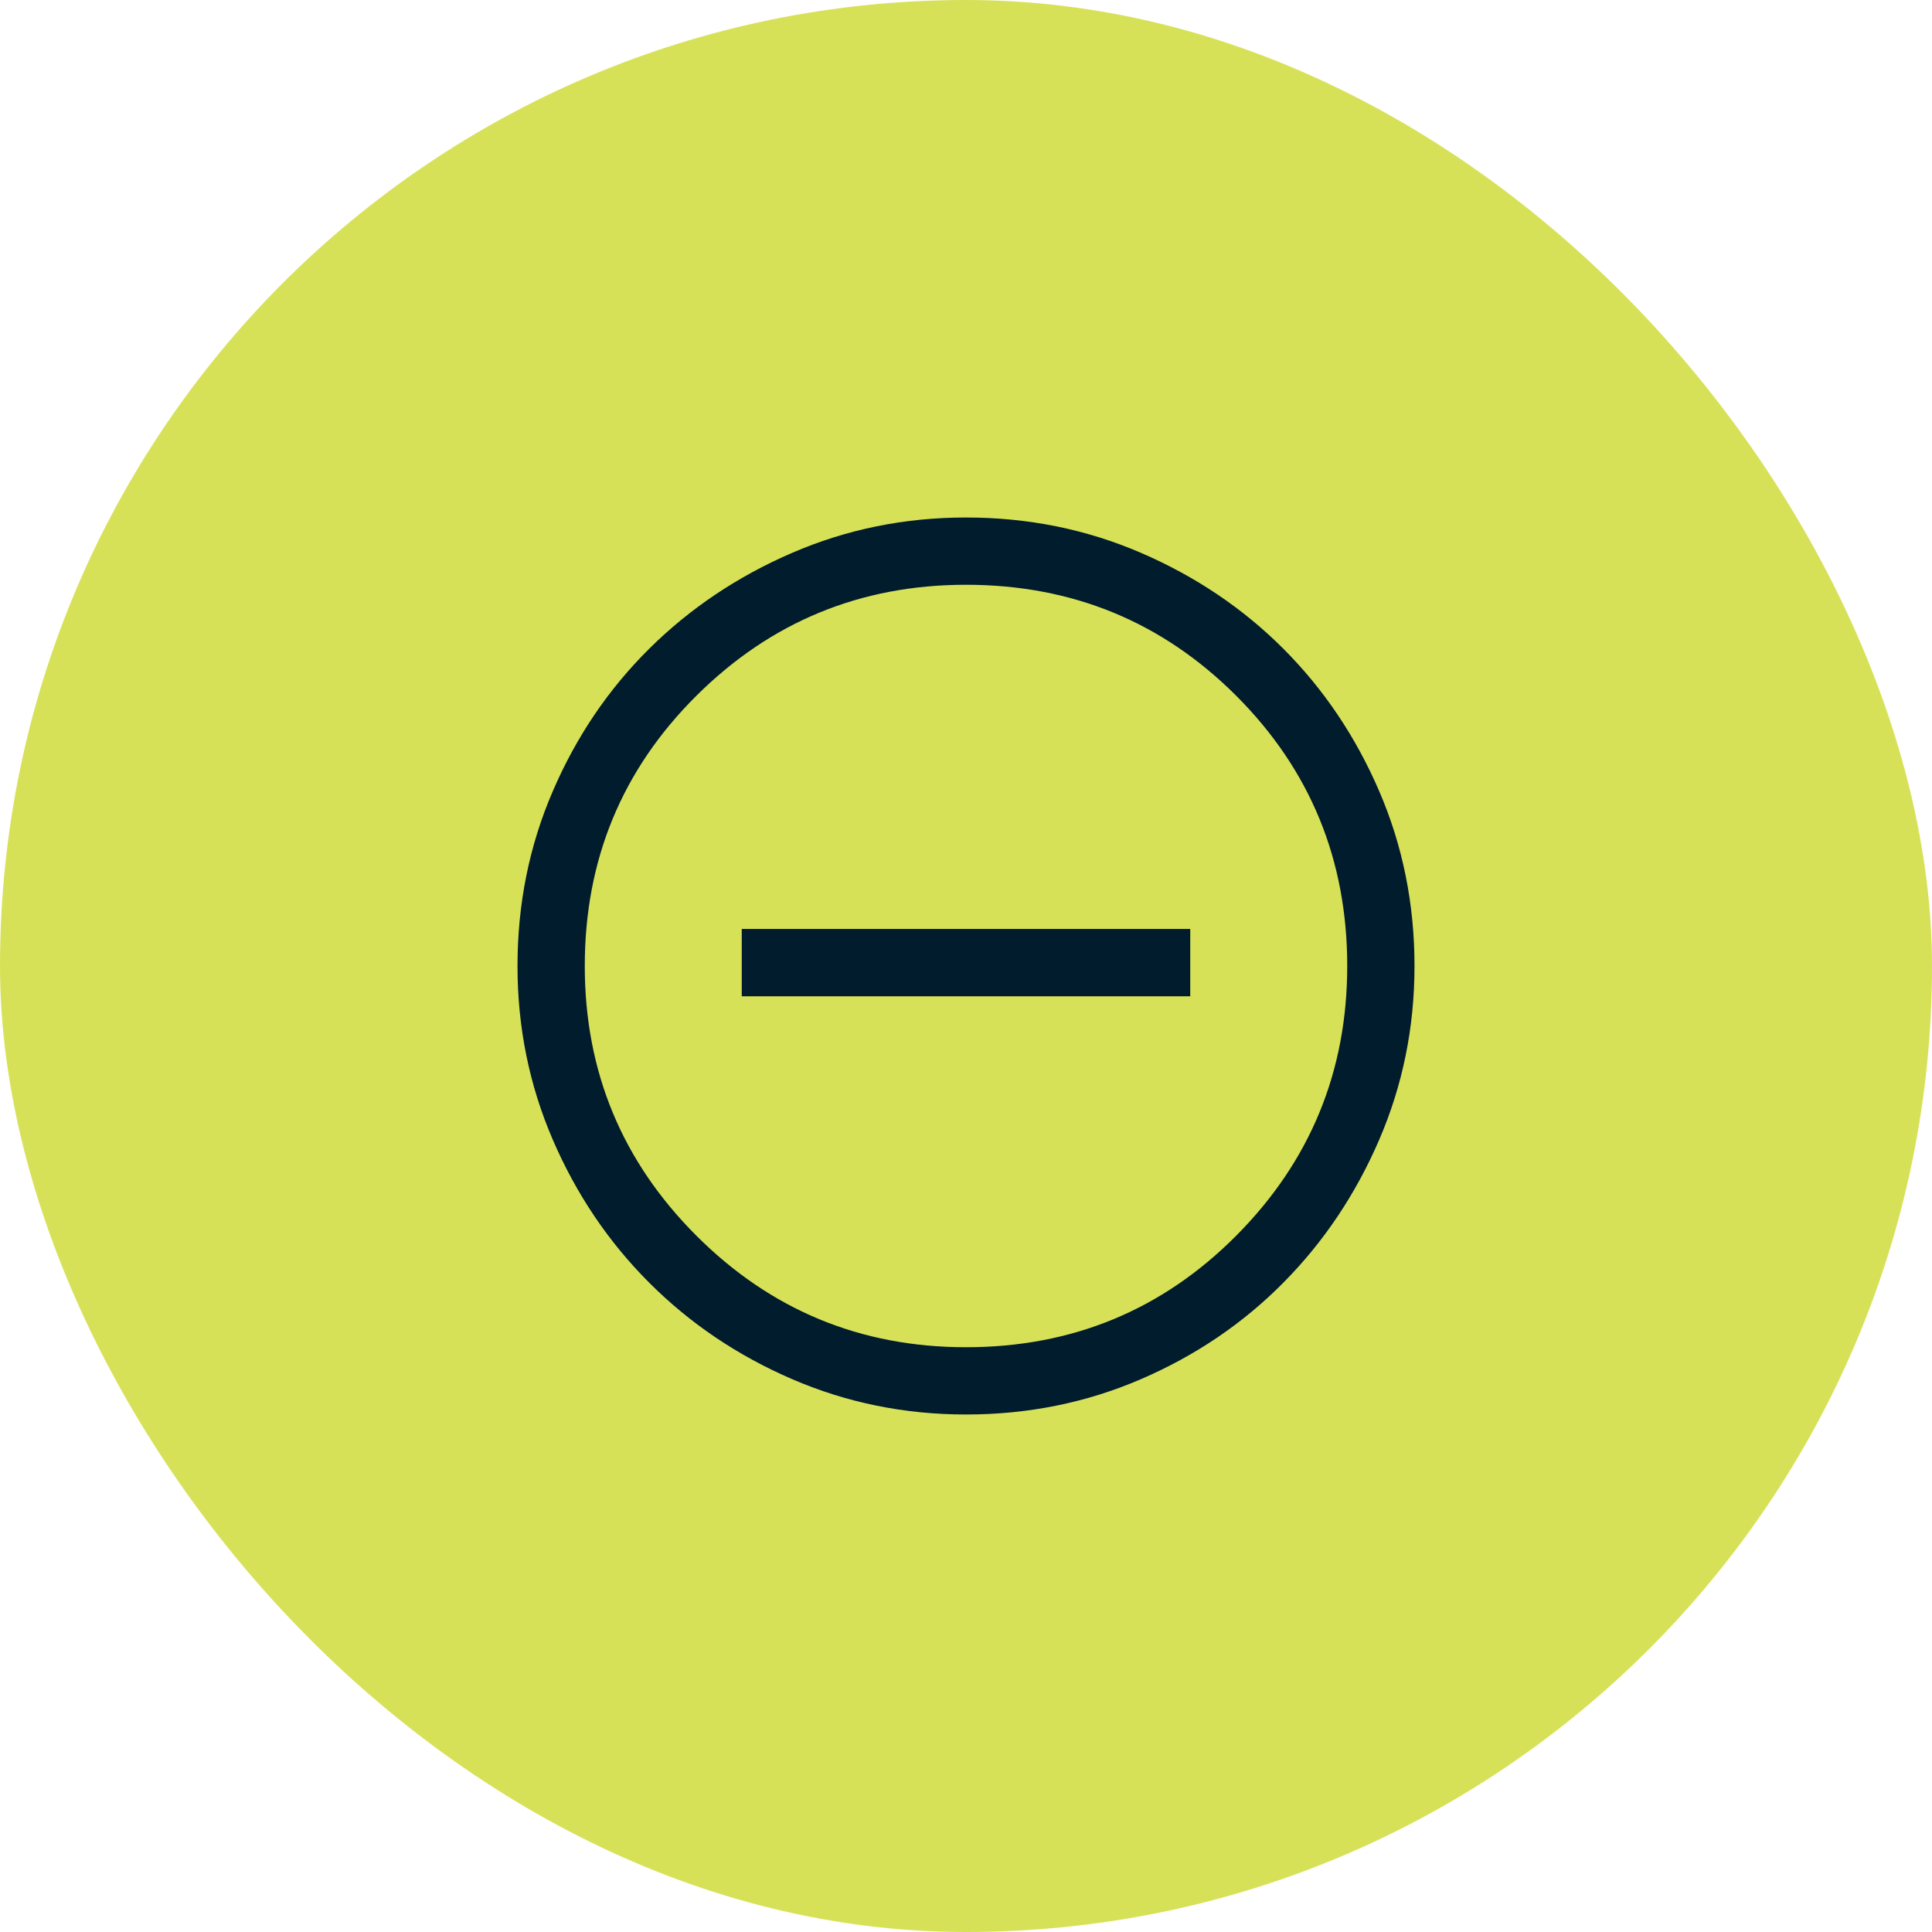 <svg width="56" height="56" viewBox="0 0 56 56" fill="none" xmlns="http://www.w3.org/2000/svg">
<rect width="56" height="56" rx="28" fill="#D7E158"/>
<path d="M21.5 28.878H34.5V26.927H21.5V28.878ZM28 41C26.223 41 24.544 40.659 22.962 39.976C21.381 39.294 20 38.362 18.819 37.181C17.638 36 16.706 34.619 16.024 33.038C15.341 31.456 15 29.777 15 28C15 26.202 15.341 24.512 16.024 22.93C16.706 21.348 17.638 19.973 18.819 18.802C20 17.633 21.381 16.706 22.962 16.024C24.544 15.341 26.223 15 28 15C29.798 15 31.488 15.341 33.07 16.024C34.652 16.706 36.028 17.633 37.197 18.802C38.367 19.973 39.294 21.348 39.976 22.93C40.659 24.512 41 26.202 41 28C41 29.777 40.659 31.456 39.976 33.038C39.294 34.619 38.367 36 37.197 37.181C36.028 38.362 34.652 39.294 33.07 39.976C31.488 40.659 29.798 41 28 41ZM28 39.05C31.077 39.05 33.688 37.972 35.833 35.816C37.977 33.66 39.05 31.055 39.05 28C39.05 24.923 37.977 22.312 35.833 20.168C33.688 18.023 31.077 16.95 28 16.95C24.945 16.95 22.34 18.023 20.184 20.168C18.028 22.312 16.95 24.923 16.95 28C16.95 31.055 18.028 33.66 20.184 35.816C22.34 37.972 24.945 39.05 28 39.05Z" fill="#001C2D"/>
</svg>
